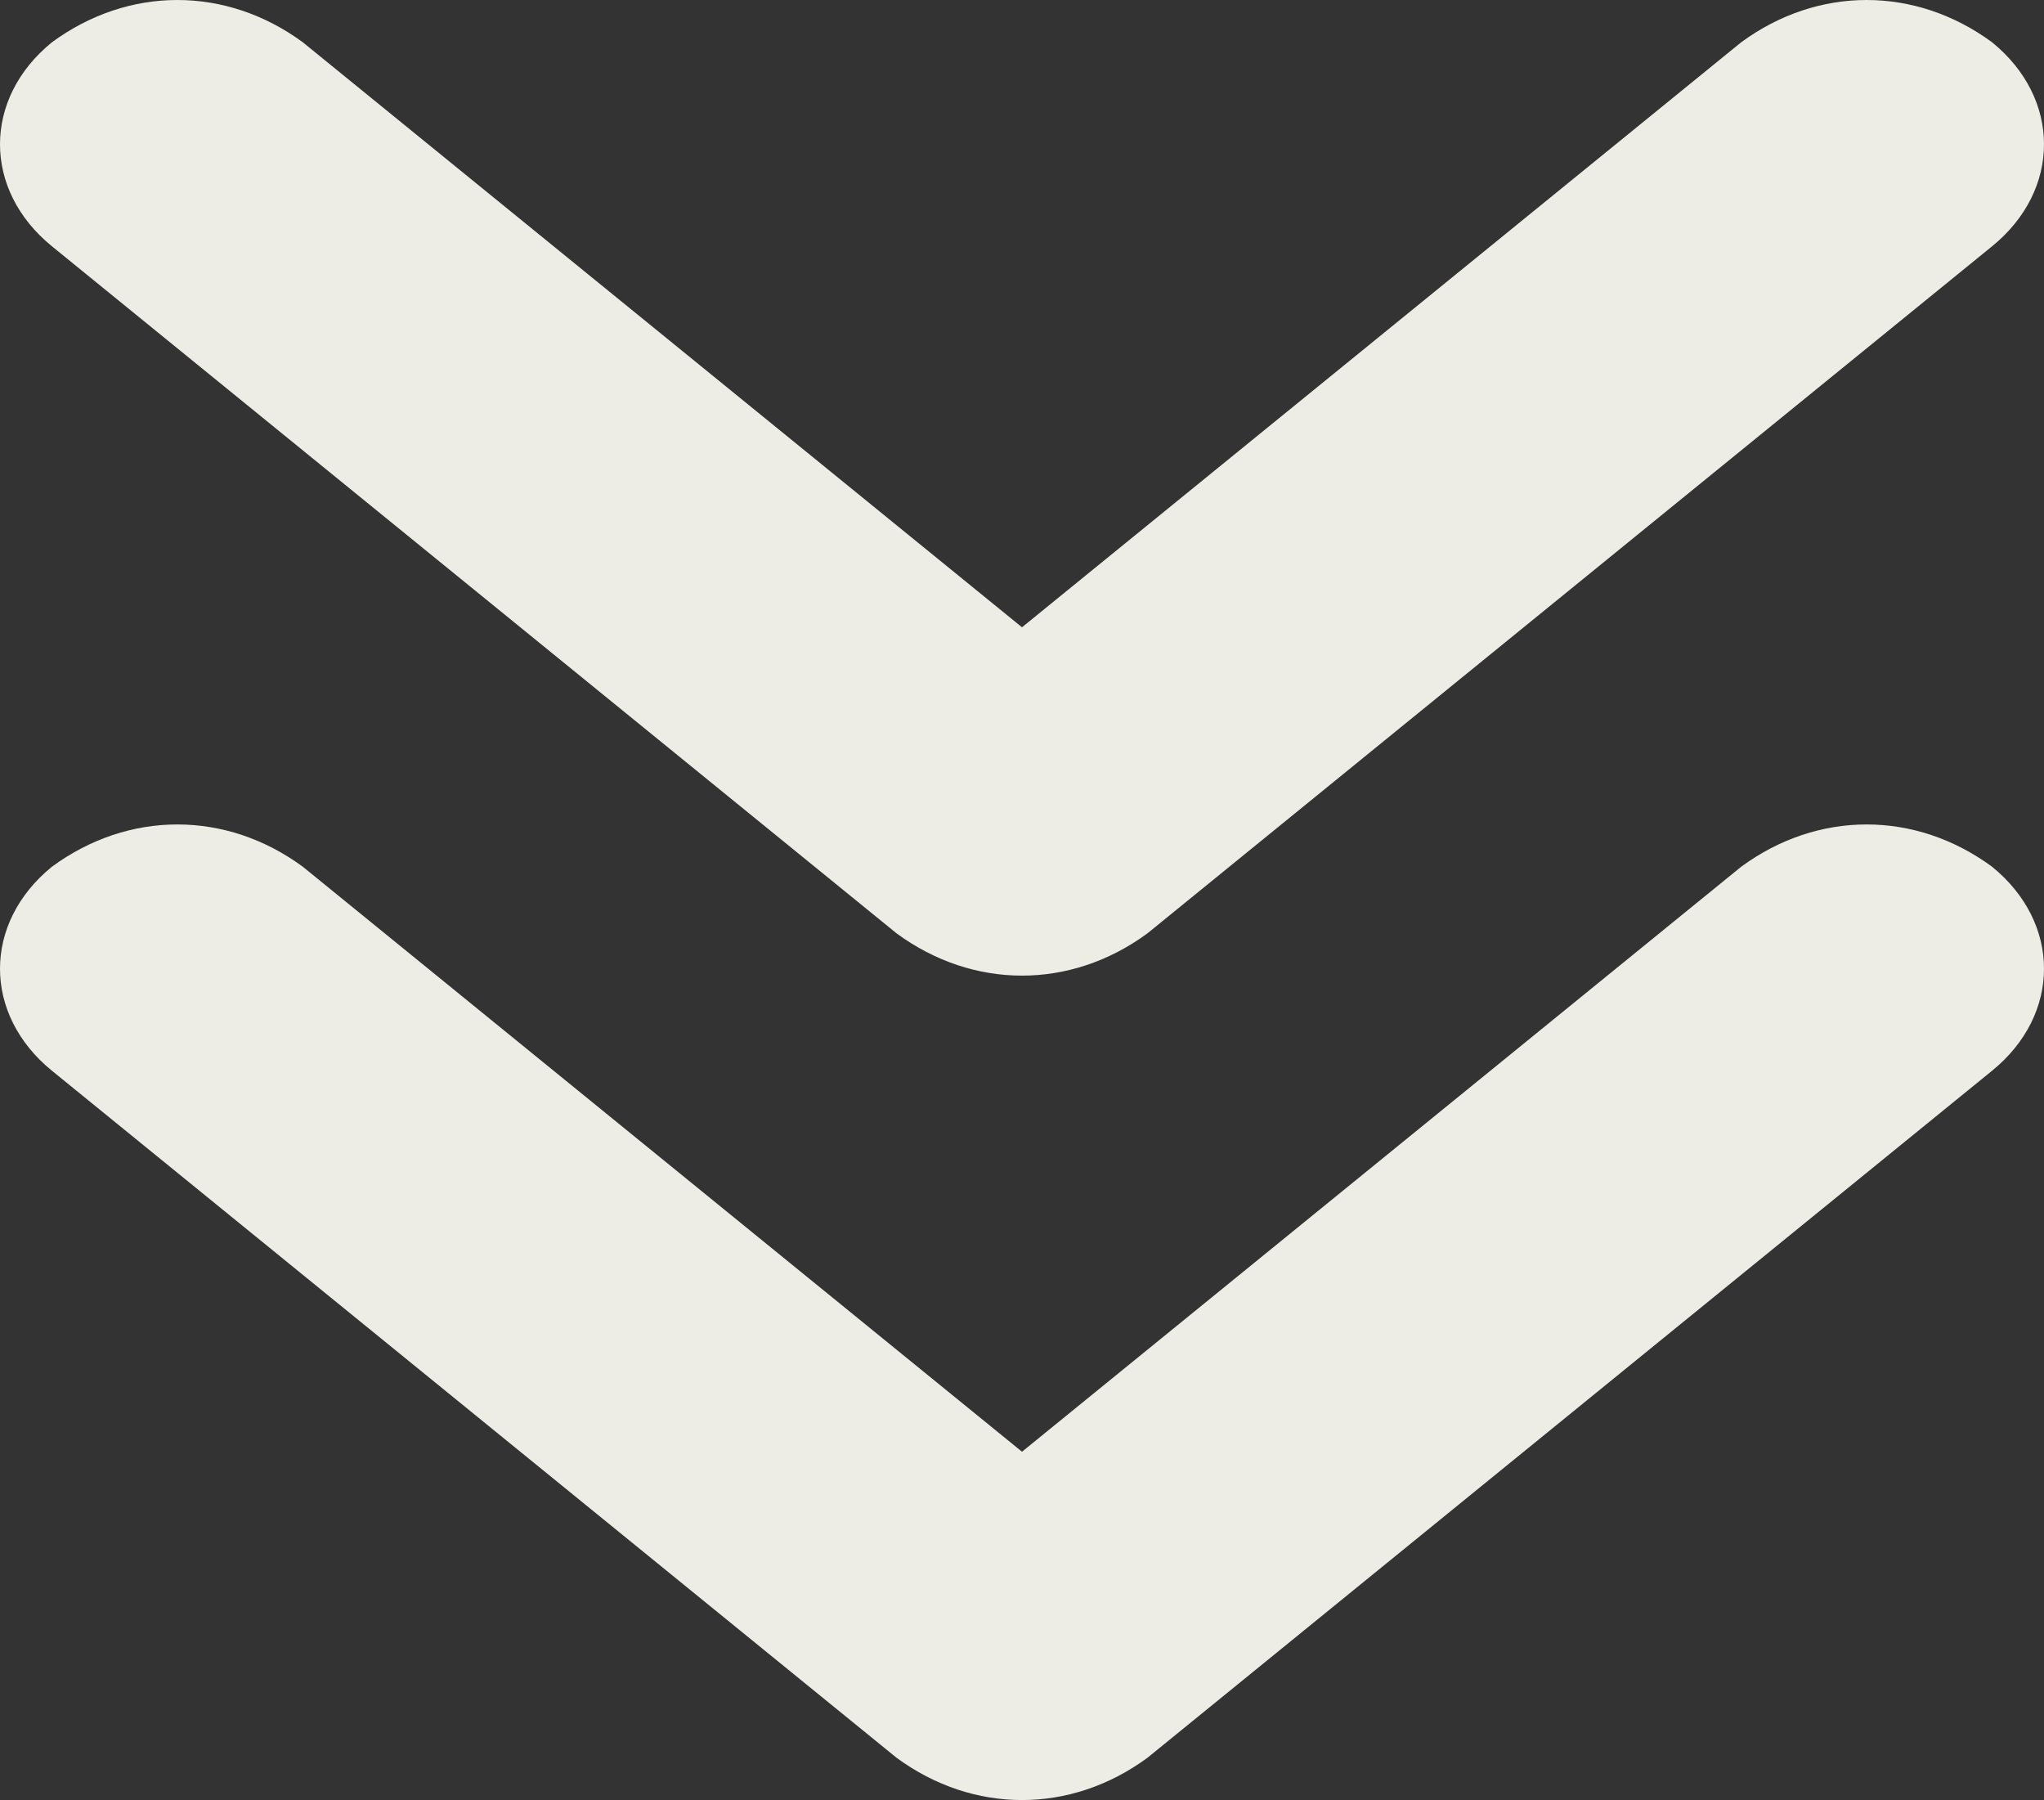 <?xml version="1.0" encoding="UTF-8"?> <svg xmlns="http://www.w3.org/2000/svg" id="Layer_1" viewBox="0 0 85.186 75"><rect x="0" y="0" width="85.186" height="75" fill="#333333" stroke="none"/><defs><style>.cls-1{fill:#edede6;}</style></defs><path class="cls-1" d="M2.165,44.613c-2.887-2.348-2.887-6.154,0-8.501,3.198-2.348,7.256-2.348,10.454,0l29.974,24.375,29.974-24.375c3.198-2.348,7.256-2.348,10.454,0,2.887,2.348,2.887,6.154,0,8.501l-35.201,28.626c-3.198,2.348-7.256,2.348-10.454,0L2.165,44.613ZM2.165,10.262C-.722,7.915-.722,4.108,2.165,1.761,5.363-.587,9.421-.587,12.619,1.761l29.974,24.375L72.567,1.761c3.198-2.348,7.256-2.348,10.454,0,2.887,2.348,2.887,6.154,0,8.502l-35.201,28.626c-3.198,2.348-7.256,2.348-10.454,0L2.165,10.262Z"></path></svg> 